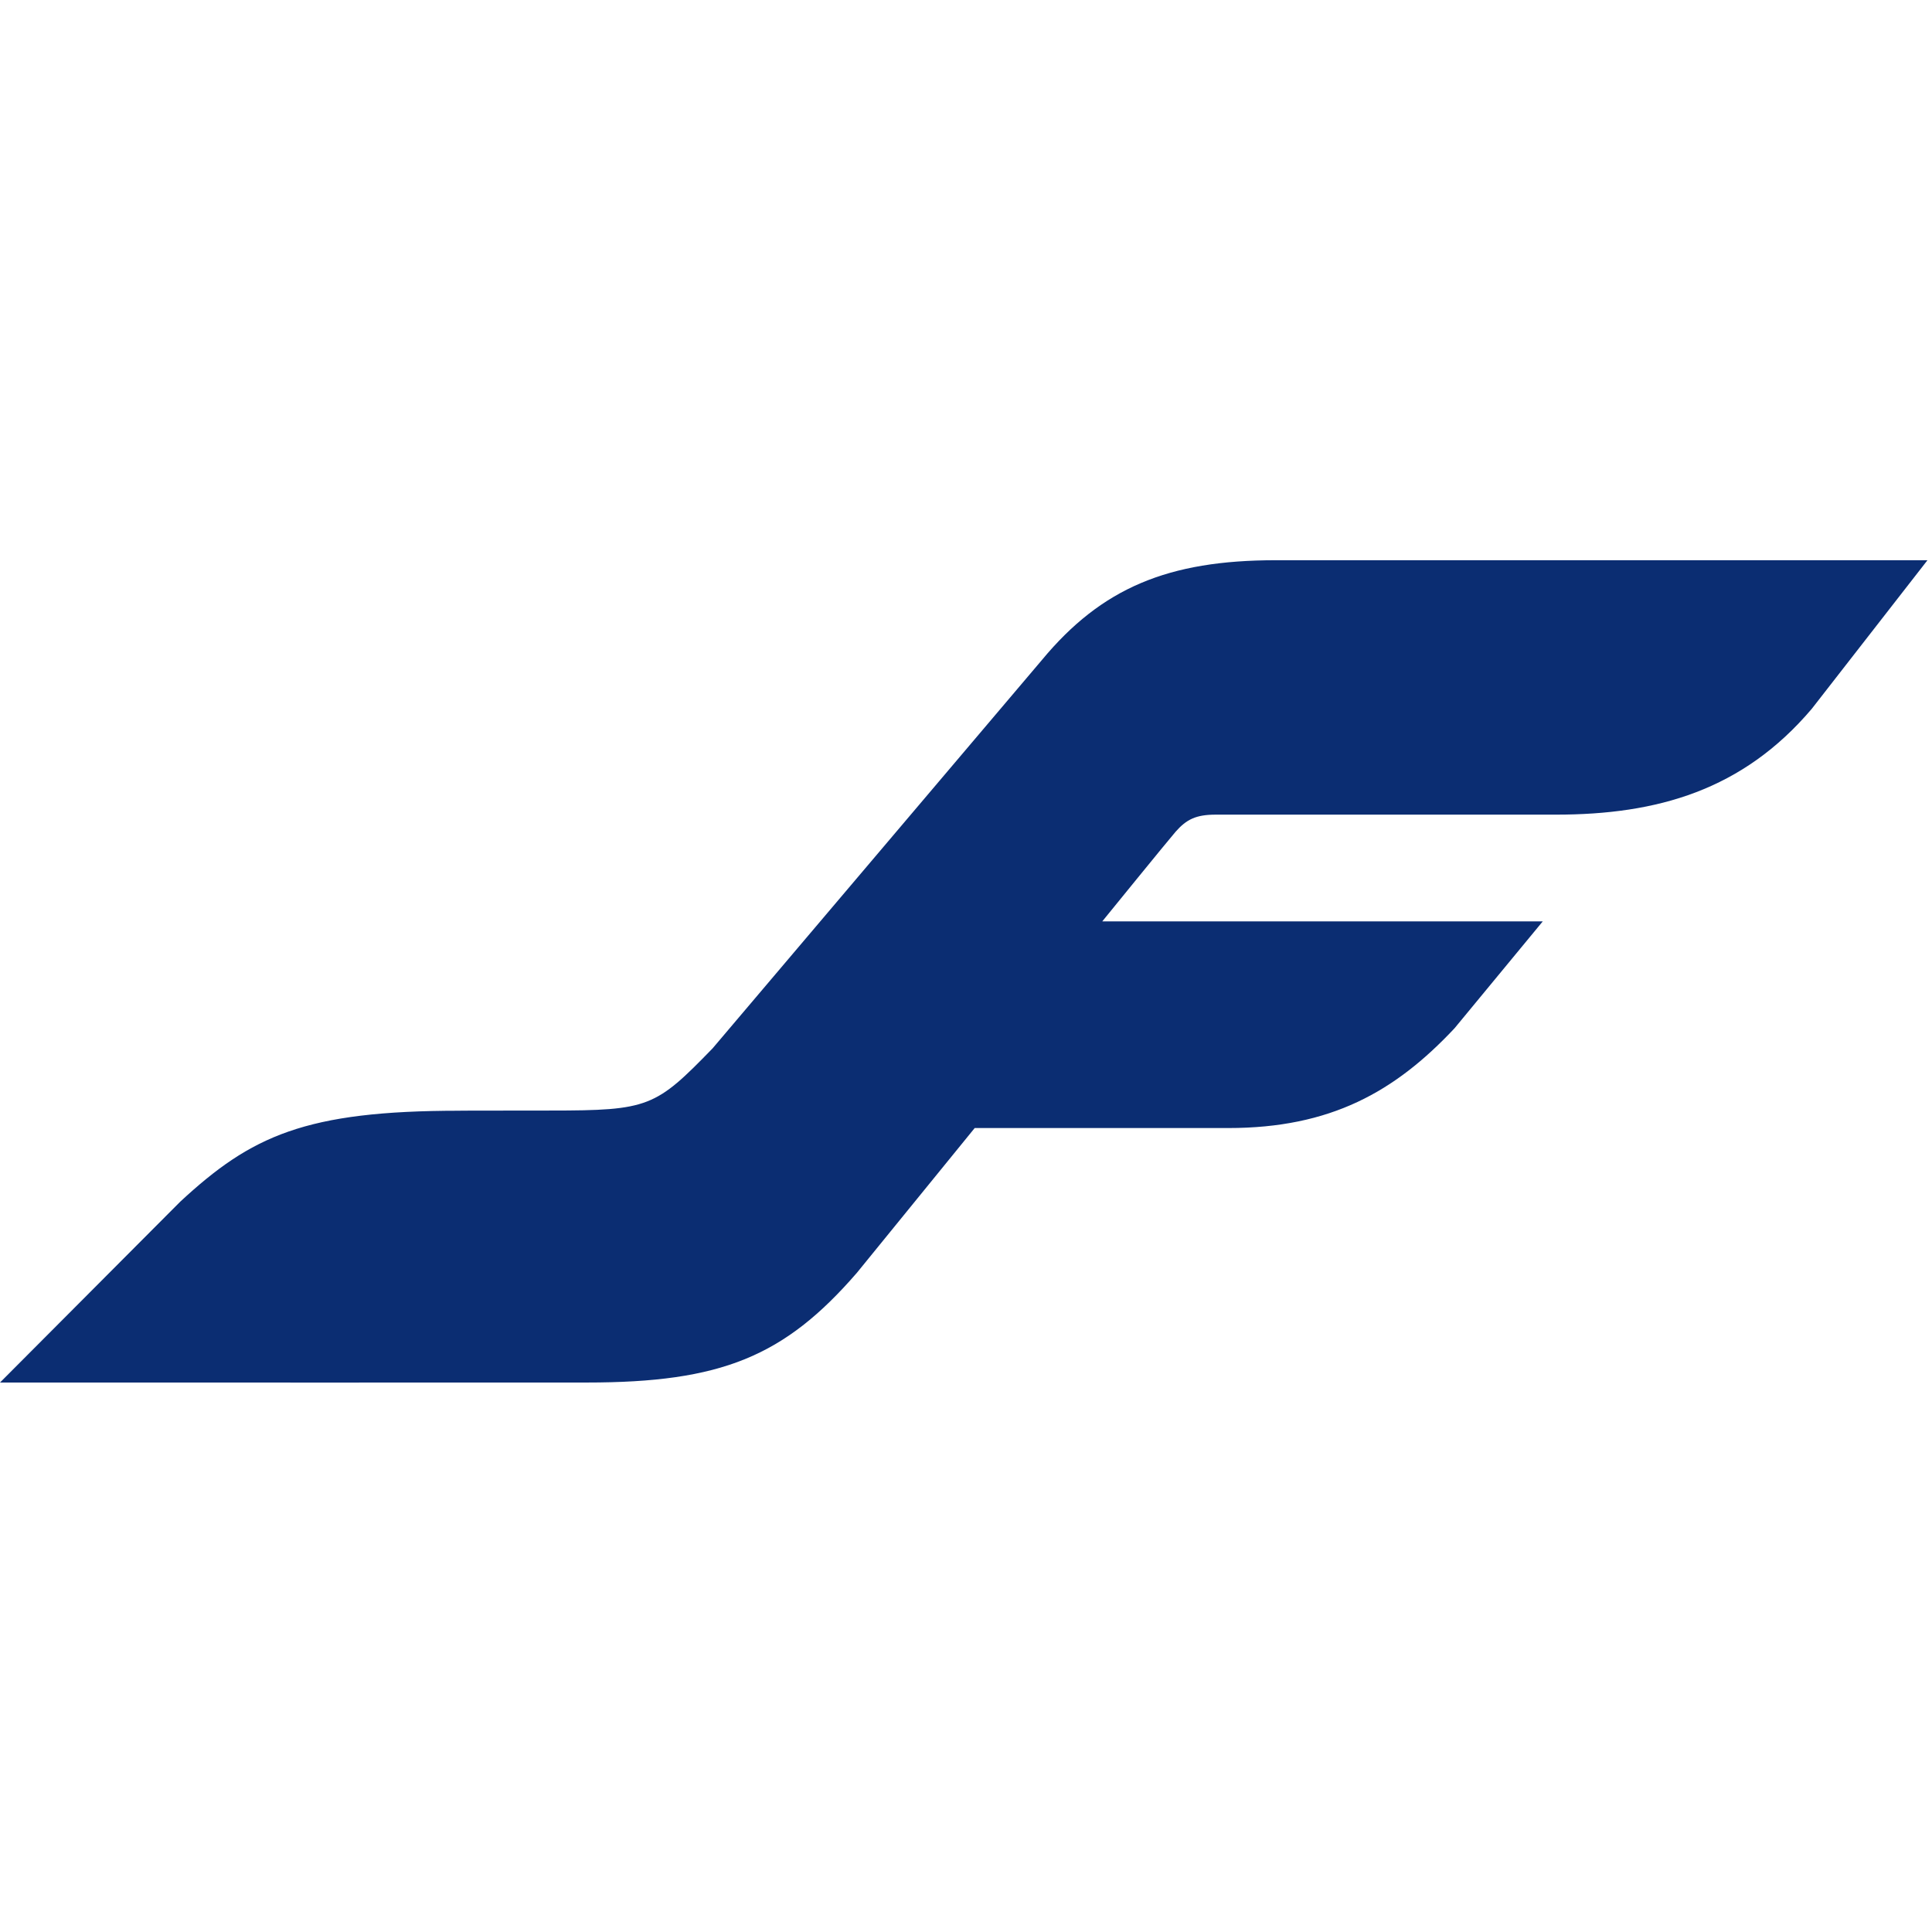 <svg height="32" viewBox="0 0 32 32" width="32" xmlns="http://www.w3.org/2000/svg"><path d="m14.19 21.085c-1.202 1.386-2.246 1.814-4.472 1.814-7.509 0-2.227.002-6.902 0h-2.816l2.986-2.996c1.175-1.089 2.066-1.506 4.629-1.506 0 0-.054-.003 1.505-.003 1.627 0 1.738-.057 2.683-1.03l5.454-6.432c.99-1.195 2.093-1.653 3.873-1.653h10.795l-1.917 2.462c-1.145 1.349-2.559 1.752-4.238 1.752h-5.634c-.325 0-.484.078-.664.283-.105.119-1.215 1.485-1.215 1.485h7.296l-1.461 1.77c-.988 1.054-2.054 1.653-3.748 1.653h-4.2z" fill="#0b2d72" fill-rule="evenodd"/></svg>